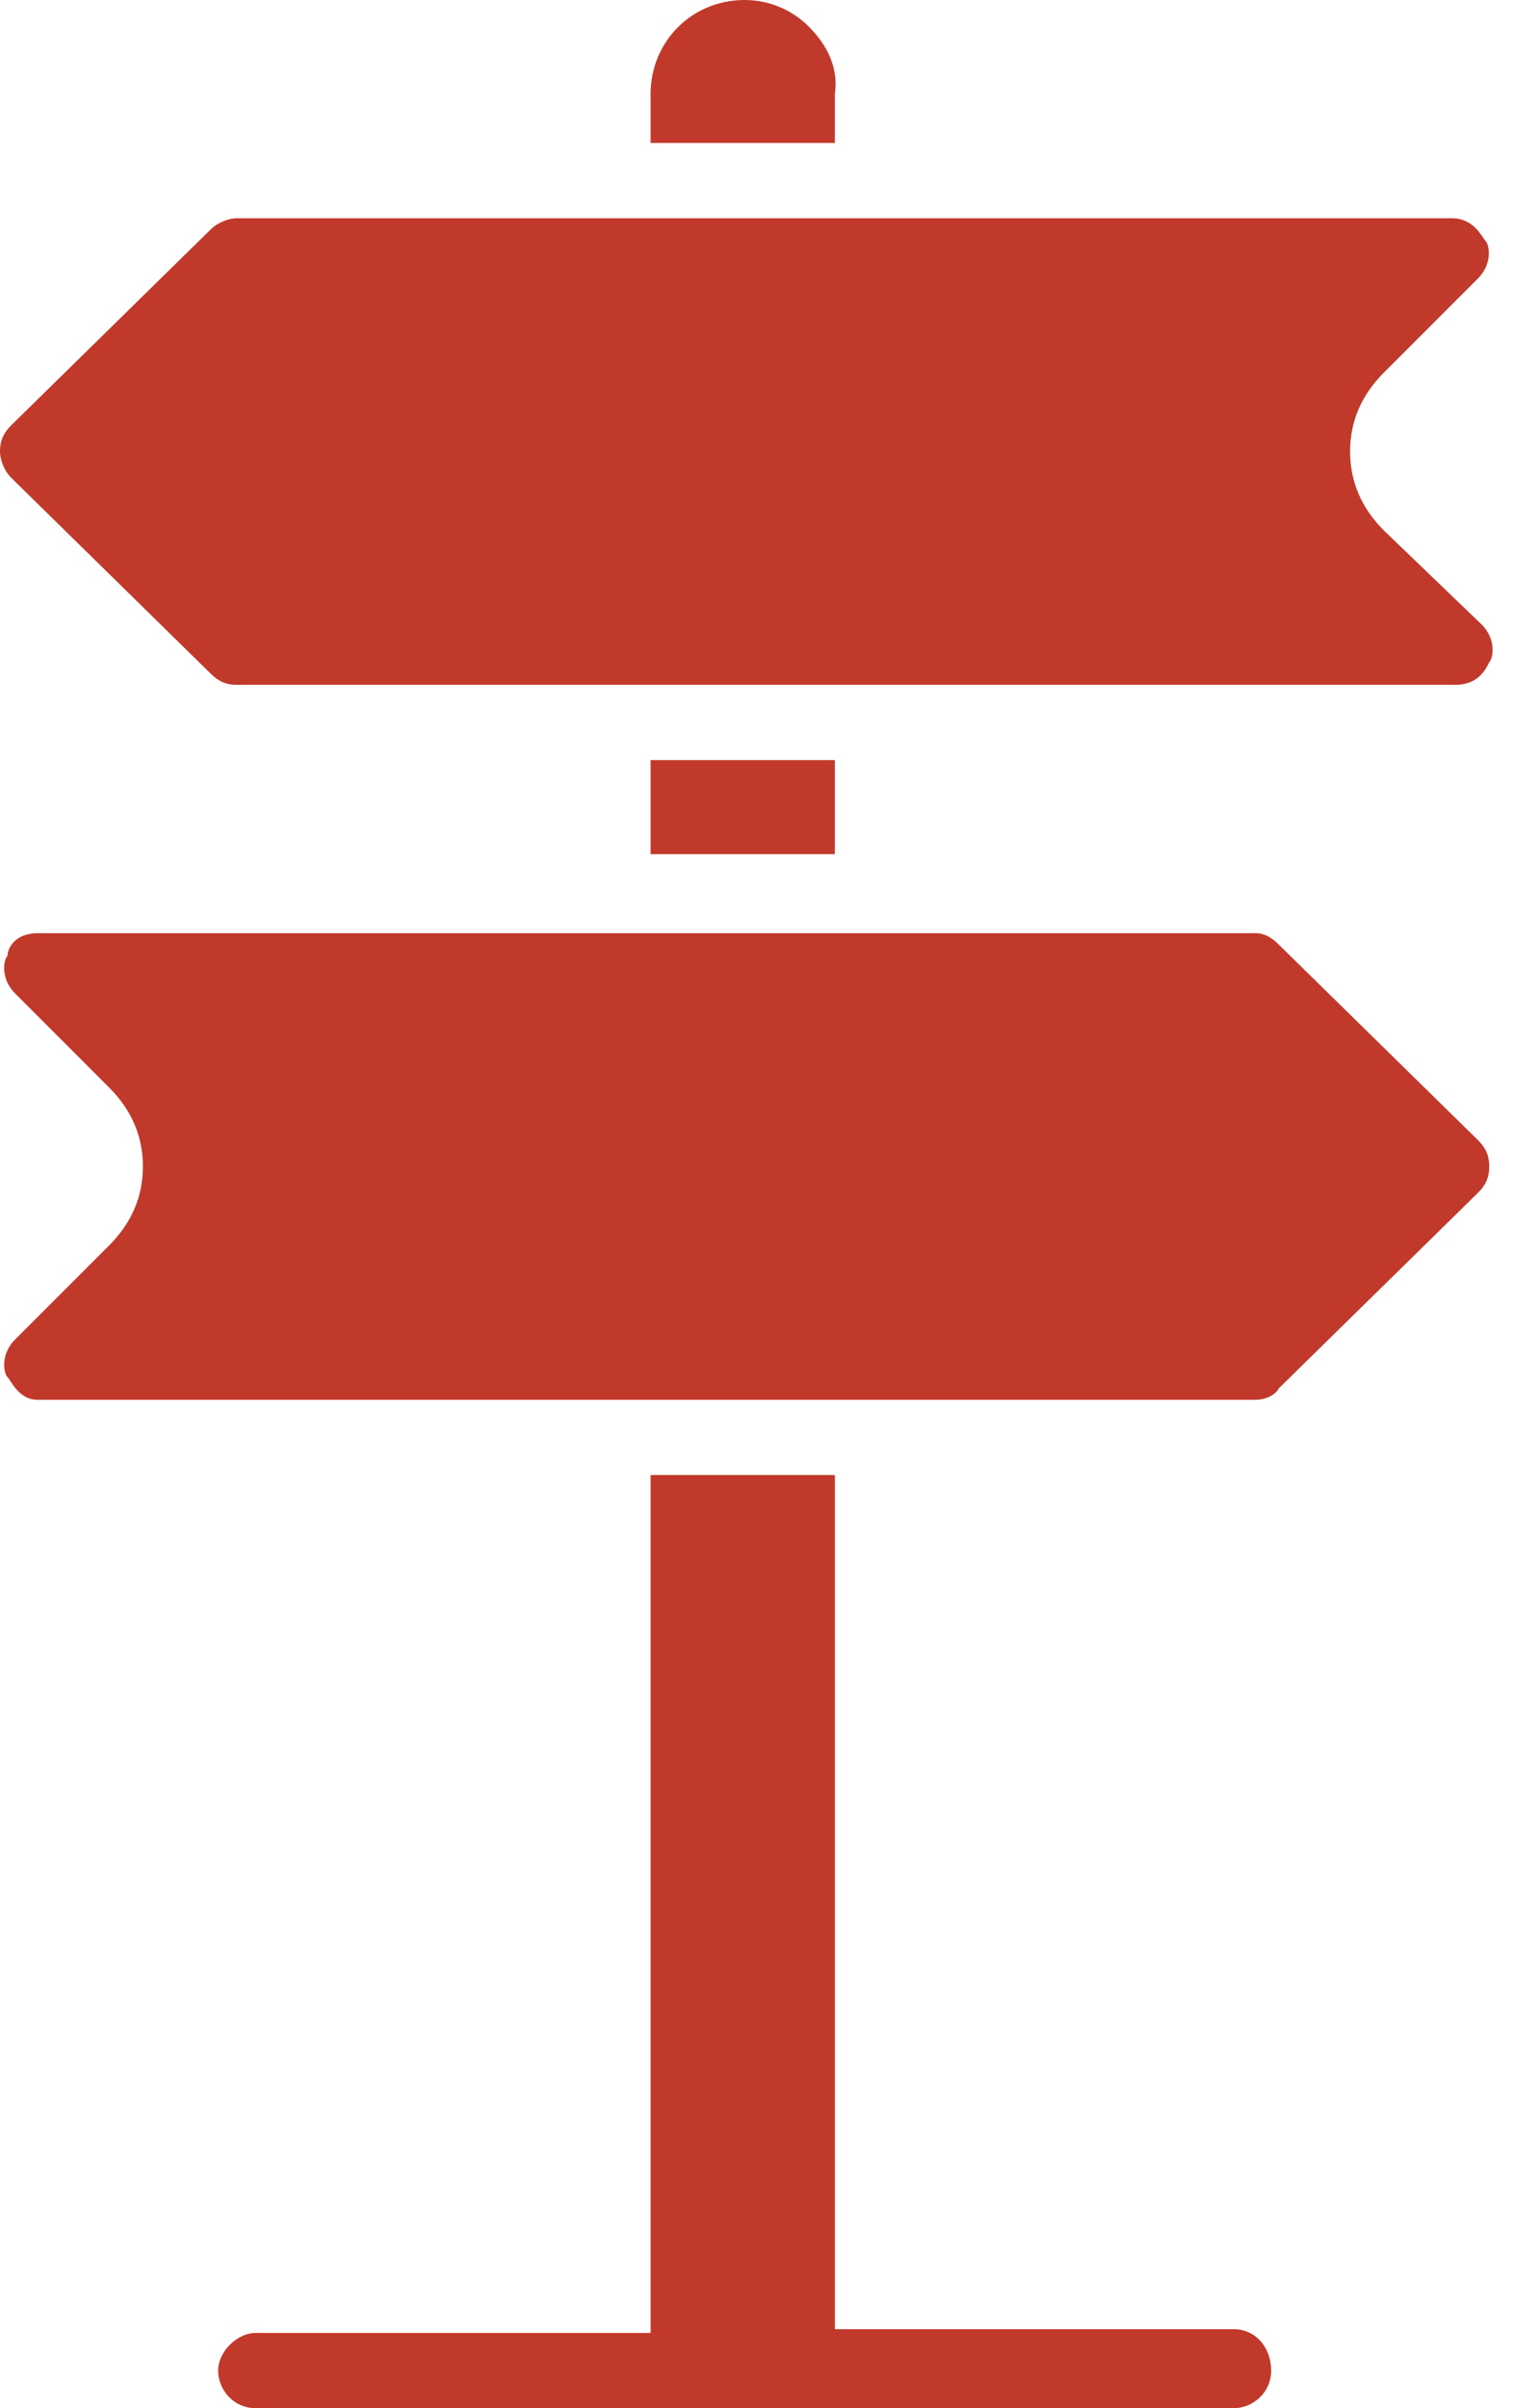 <svg xmlns="http://www.w3.org/2000/svg" width="39" height="62" viewBox="0 0 39 62" fill="none"><path d="M38.072 29.353L32.938 24.316C32.744 24.122 32.55 24.025 32.356 24.025H0.969C0.388 24.025 0.194 24.413 0.194 24.606C0.097 24.703 5.48549e-07 25.188 0.388 25.575L2.809 27.997C3.391 28.578 3.681 29.256 3.681 30.031C3.681 30.806 3.391 31.484 2.809 32.066L0.388 34.487C5.48549e-07 34.875 0.097 35.359 0.194 35.456C0.291 35.553 0.484 36.038 0.969 36.038H32.356C32.55 36.038 32.841 35.941 32.938 35.747L38.072 30.709C38.266 30.516 38.362 30.322 38.362 30.031C38.362 29.741 38.266 29.547 38.072 29.353ZM16.759 19.569V21.991H21.506V19.569H16.759ZM35.65 13.659C35.069 13.078 34.778 12.4 34.778 11.625C34.778 10.85 35.069 10.172 35.65 9.591L38.072 7.169C38.459 6.781 38.362 6.297 38.266 6.2C38.169 6.103 37.975 5.619 37.394 5.619H22.572H15.791H6.103C5.909 5.619 5.619 5.716 5.425 5.909L0.291 10.947C0.097 11.141 0 11.334 0 11.625C0 11.819 0.097 12.109 0.291 12.303L5.425 17.341C5.619 17.534 5.812 17.631 6.103 17.631H37.491C38.072 17.631 38.266 17.244 38.362 17.05C38.459 16.953 38.556 16.469 38.169 16.081L35.65 13.659ZM20.828 0.678C20.441 0.291 19.859 0 19.181 0C17.825 0 16.759 1.066 16.759 2.422V3.681H21.506V2.422C21.603 1.744 21.312 1.163 20.828 0.678Z" fill="#C1392B"></path><path d="M32.744 61.031C32.744 61.612 32.26 62 31.775 62H6.588C6.007 62 5.619 61.515 5.619 61.031C5.619 60.547 6.104 60.062 6.588 60.062H16.76V37.975H21.507V59.965H31.775C32.357 59.965 32.744 60.45 32.744 61.031Z" fill="#C1392B"></path></svg>